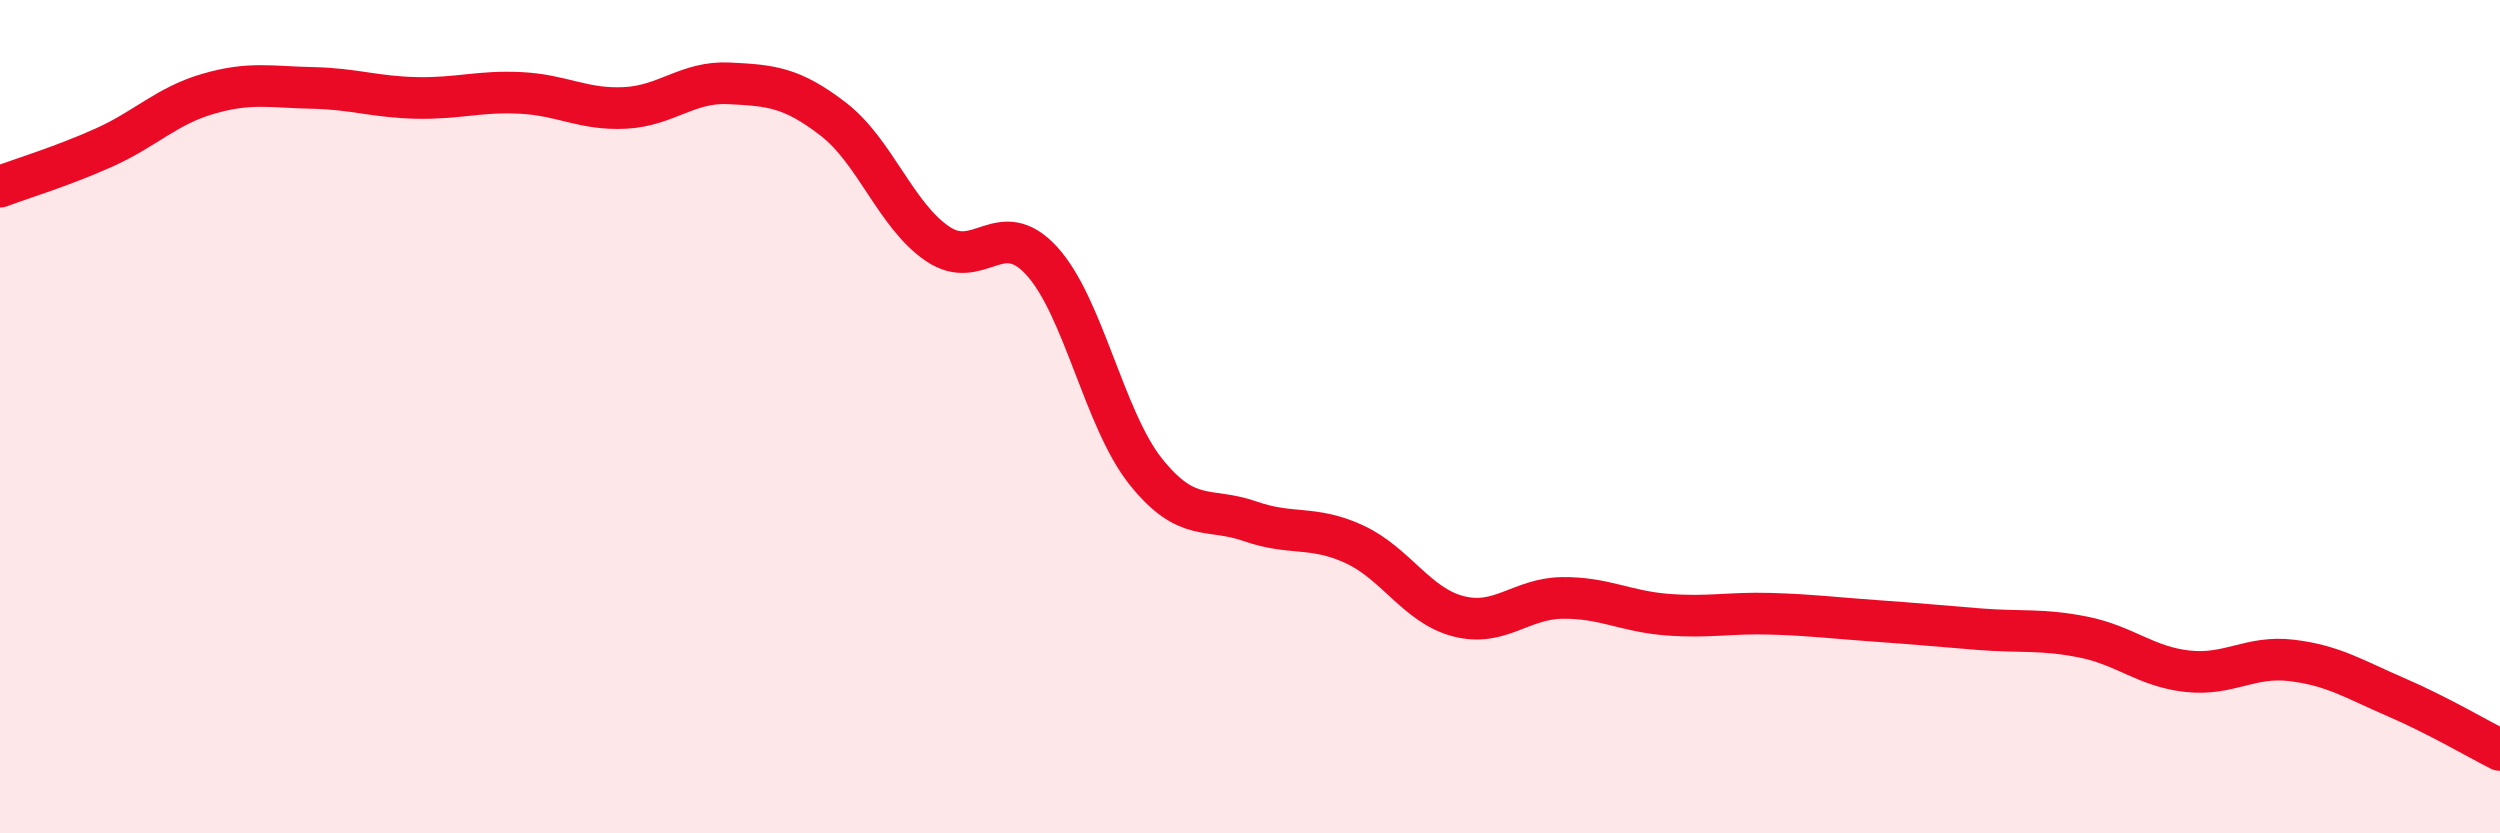 
    <svg width="60" height="20" viewBox="0 0 60 20" xmlns="http://www.w3.org/2000/svg">
      <path
        d="M 0,4.48 C 0.5,4.29 1.5,3.99 2.5,3.54 C 3.5,3.09 4,2.54 5,2.25 C 6,1.96 6.5,2.09 7.5,2.11 C 8.5,2.13 9,2.33 10,2.35 C 11,2.37 11.5,2.18 12.5,2.23 C 13.5,2.28 14,2.64 15,2.59 C 16,2.54 16.5,1.95 17.5,2 C 18.5,2.05 19,2.09 20,2.86 C 21,3.63 21.5,5.17 22.5,5.85 C 23.5,6.53 24,5.17 25,6.26 C 26,7.35 26.5,10.07 27.5,11.32 C 28.5,12.57 29,12.16 30,12.51 C 31,12.86 31.5,12.6 32.5,13.06 C 33.5,13.52 34,14.53 35,14.79 C 36,15.05 36.5,14.36 37.5,14.35 C 38.5,14.34 39,14.67 40,14.75 C 41,14.83 41.5,14.7 42.5,14.73 C 43.5,14.76 44,14.83 45,14.9 C 46,14.97 46.5,15.02 47.5,15.1 C 48.5,15.18 49,15.09 50,15.29 C 51,15.49 51.5,16 52.5,16.11 C 53.5,16.22 54,15.73 55,15.85 C 56,15.97 56.5,16.3 57.5,16.73 C 58.5,17.16 59.5,17.75 60,18L60 20L0 20Z"
        fill="#EB0A25"
        opacity="0.1"
        stroke-linecap="round"
        stroke-linejoin="round"
      />
      <path
        d="M 0,4.48 C 0.5,4.29 1.5,3.99 2.5,3.54 C 3.5,3.09 4,2.54 5,2.25 C 6,1.96 6.5,2.09 7.5,2.11 C 8.5,2.13 9,2.33 10,2.35 C 11,2.37 11.5,2.18 12.5,2.23 C 13.5,2.28 14,2.64 15,2.59 C 16,2.54 16.5,1.95 17.5,2 C 18.5,2.05 19,2.09 20,2.86 C 21,3.63 21.5,5.17 22.5,5.85 C 23.5,6.53 24,5.17 25,6.26 C 26,7.35 26.5,10.07 27.5,11.32 C 28.5,12.57 29,12.16 30,12.51 C 31,12.86 31.5,12.6 32.5,13.06 C 33.5,13.52 34,14.53 35,14.79 C 36,15.05 36.5,14.36 37.5,14.35 C 38.5,14.34 39,14.67 40,14.75 C 41,14.83 41.5,14.7 42.5,14.73 C 43.5,14.76 44,14.83 45,14.9 C 46,14.97 46.5,15.02 47.5,15.1 C 48.5,15.18 49,15.09 50,15.29 C 51,15.49 51.5,16 52.5,16.11 C 53.5,16.22 54,15.73 55,15.85 C 56,15.97 56.5,16.3 57.5,16.73 C 58.5,17.16 59.5,17.75 60,18"
        stroke="#EB0A25"
        stroke-width="1"
        fill="none"
        stroke-linecap="round"
        stroke-linejoin="round"
      />
    </svg>
  